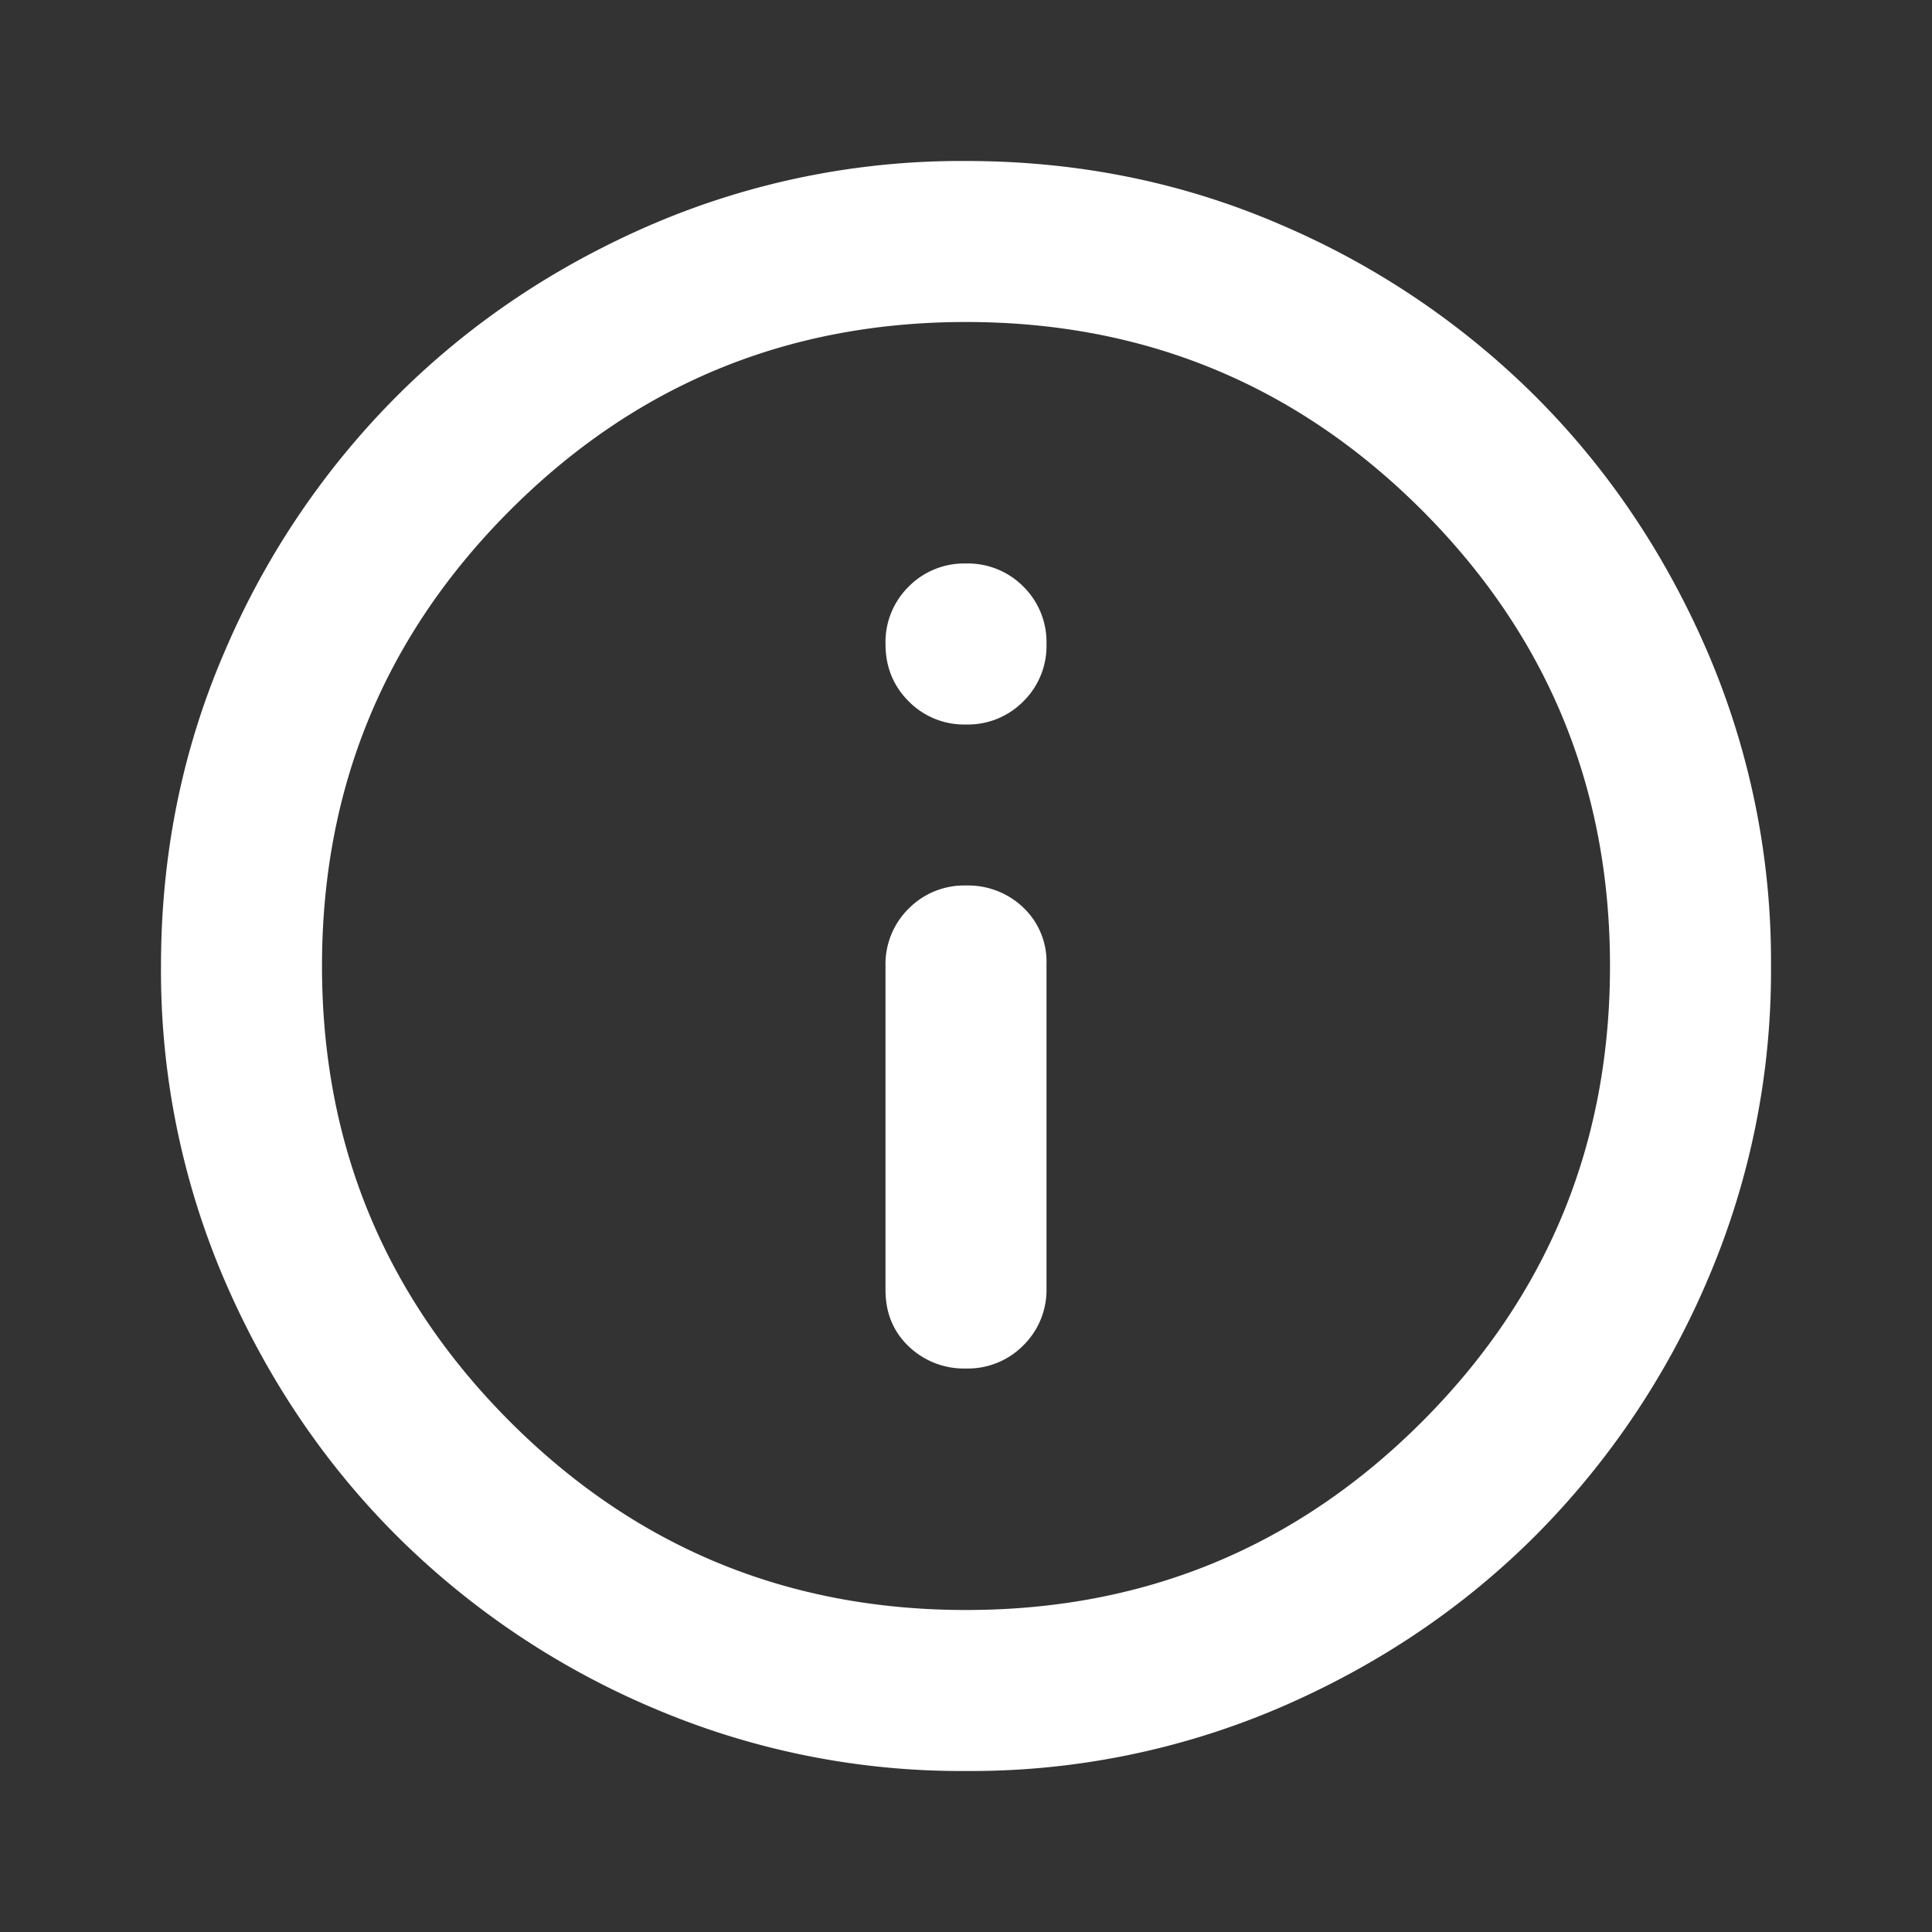 <svg width="24" height="24" fill="none" xmlns="http://www.w3.org/2000/svg"><rect width="100%" height="100%" fill="#333333" stroke="none"/><path d="M12 17a.968.968 0 0 0 .713-.288A.967.967 0 0 0 13 16v-4.025a.928.928 0 0 0-.287-.7A.993.993 0 0 0 12 11a.967.967 0 0 0-.712.287A.968.968 0 0 0 11 12v4.025c0 .283.096.517.288.7A.99.99 0 0 0 12 17Zm0-8a.968.968 0 0 0 .713-.288A.967.967 0 0 0 13 8a.97.97 0 0 0-.287-.713A.97.97 0 0 0 12 7a.967.967 0 0 0-.712.287A.968.968 0 0 0 11 8c0 .283.096.52.288.712A.965.965 0 0 0 12 9Zm0 13a9.733 9.733 0 0 1-3.9-.788 10.092 10.092 0 0 1-3.175-2.137c-.9-.9-1.612-1.958-2.137-3.175A9.733 9.733 0 0 1 2 12c0-1.383.263-2.683.788-3.9a10.092 10.092 0 0 1 2.137-3.175c.9-.9 1.958-1.613 3.175-2.138A9.743 9.743 0 0 1 12 2c1.383 0 2.683.262 3.9.787a10.105 10.105 0 0 1 3.175 2.138c.9.9 1.612 1.958 2.137 3.175A9.733 9.733 0 0 1 22 12a9.733 9.733 0 0 1-.788 3.9 10.092 10.092 0 0 1-2.137 3.175c-.9.9-1.958 1.612-3.175 2.137A9.733 9.733 0 0 1 12 22Zm0-2c2.217 0 4.104-.779 5.663-2.337C19.221 16.104 20 14.217 20 12s-.779-4.104-2.337-5.663C16.104 4.779 14.217 4 12 4s-4.104.779-5.662 2.337C4.779 7.896 4 9.783 4 12s.78 4.104 2.338 5.663C7.896 19.221 9.783 20 12 20Z" fill="#fff"/></svg>